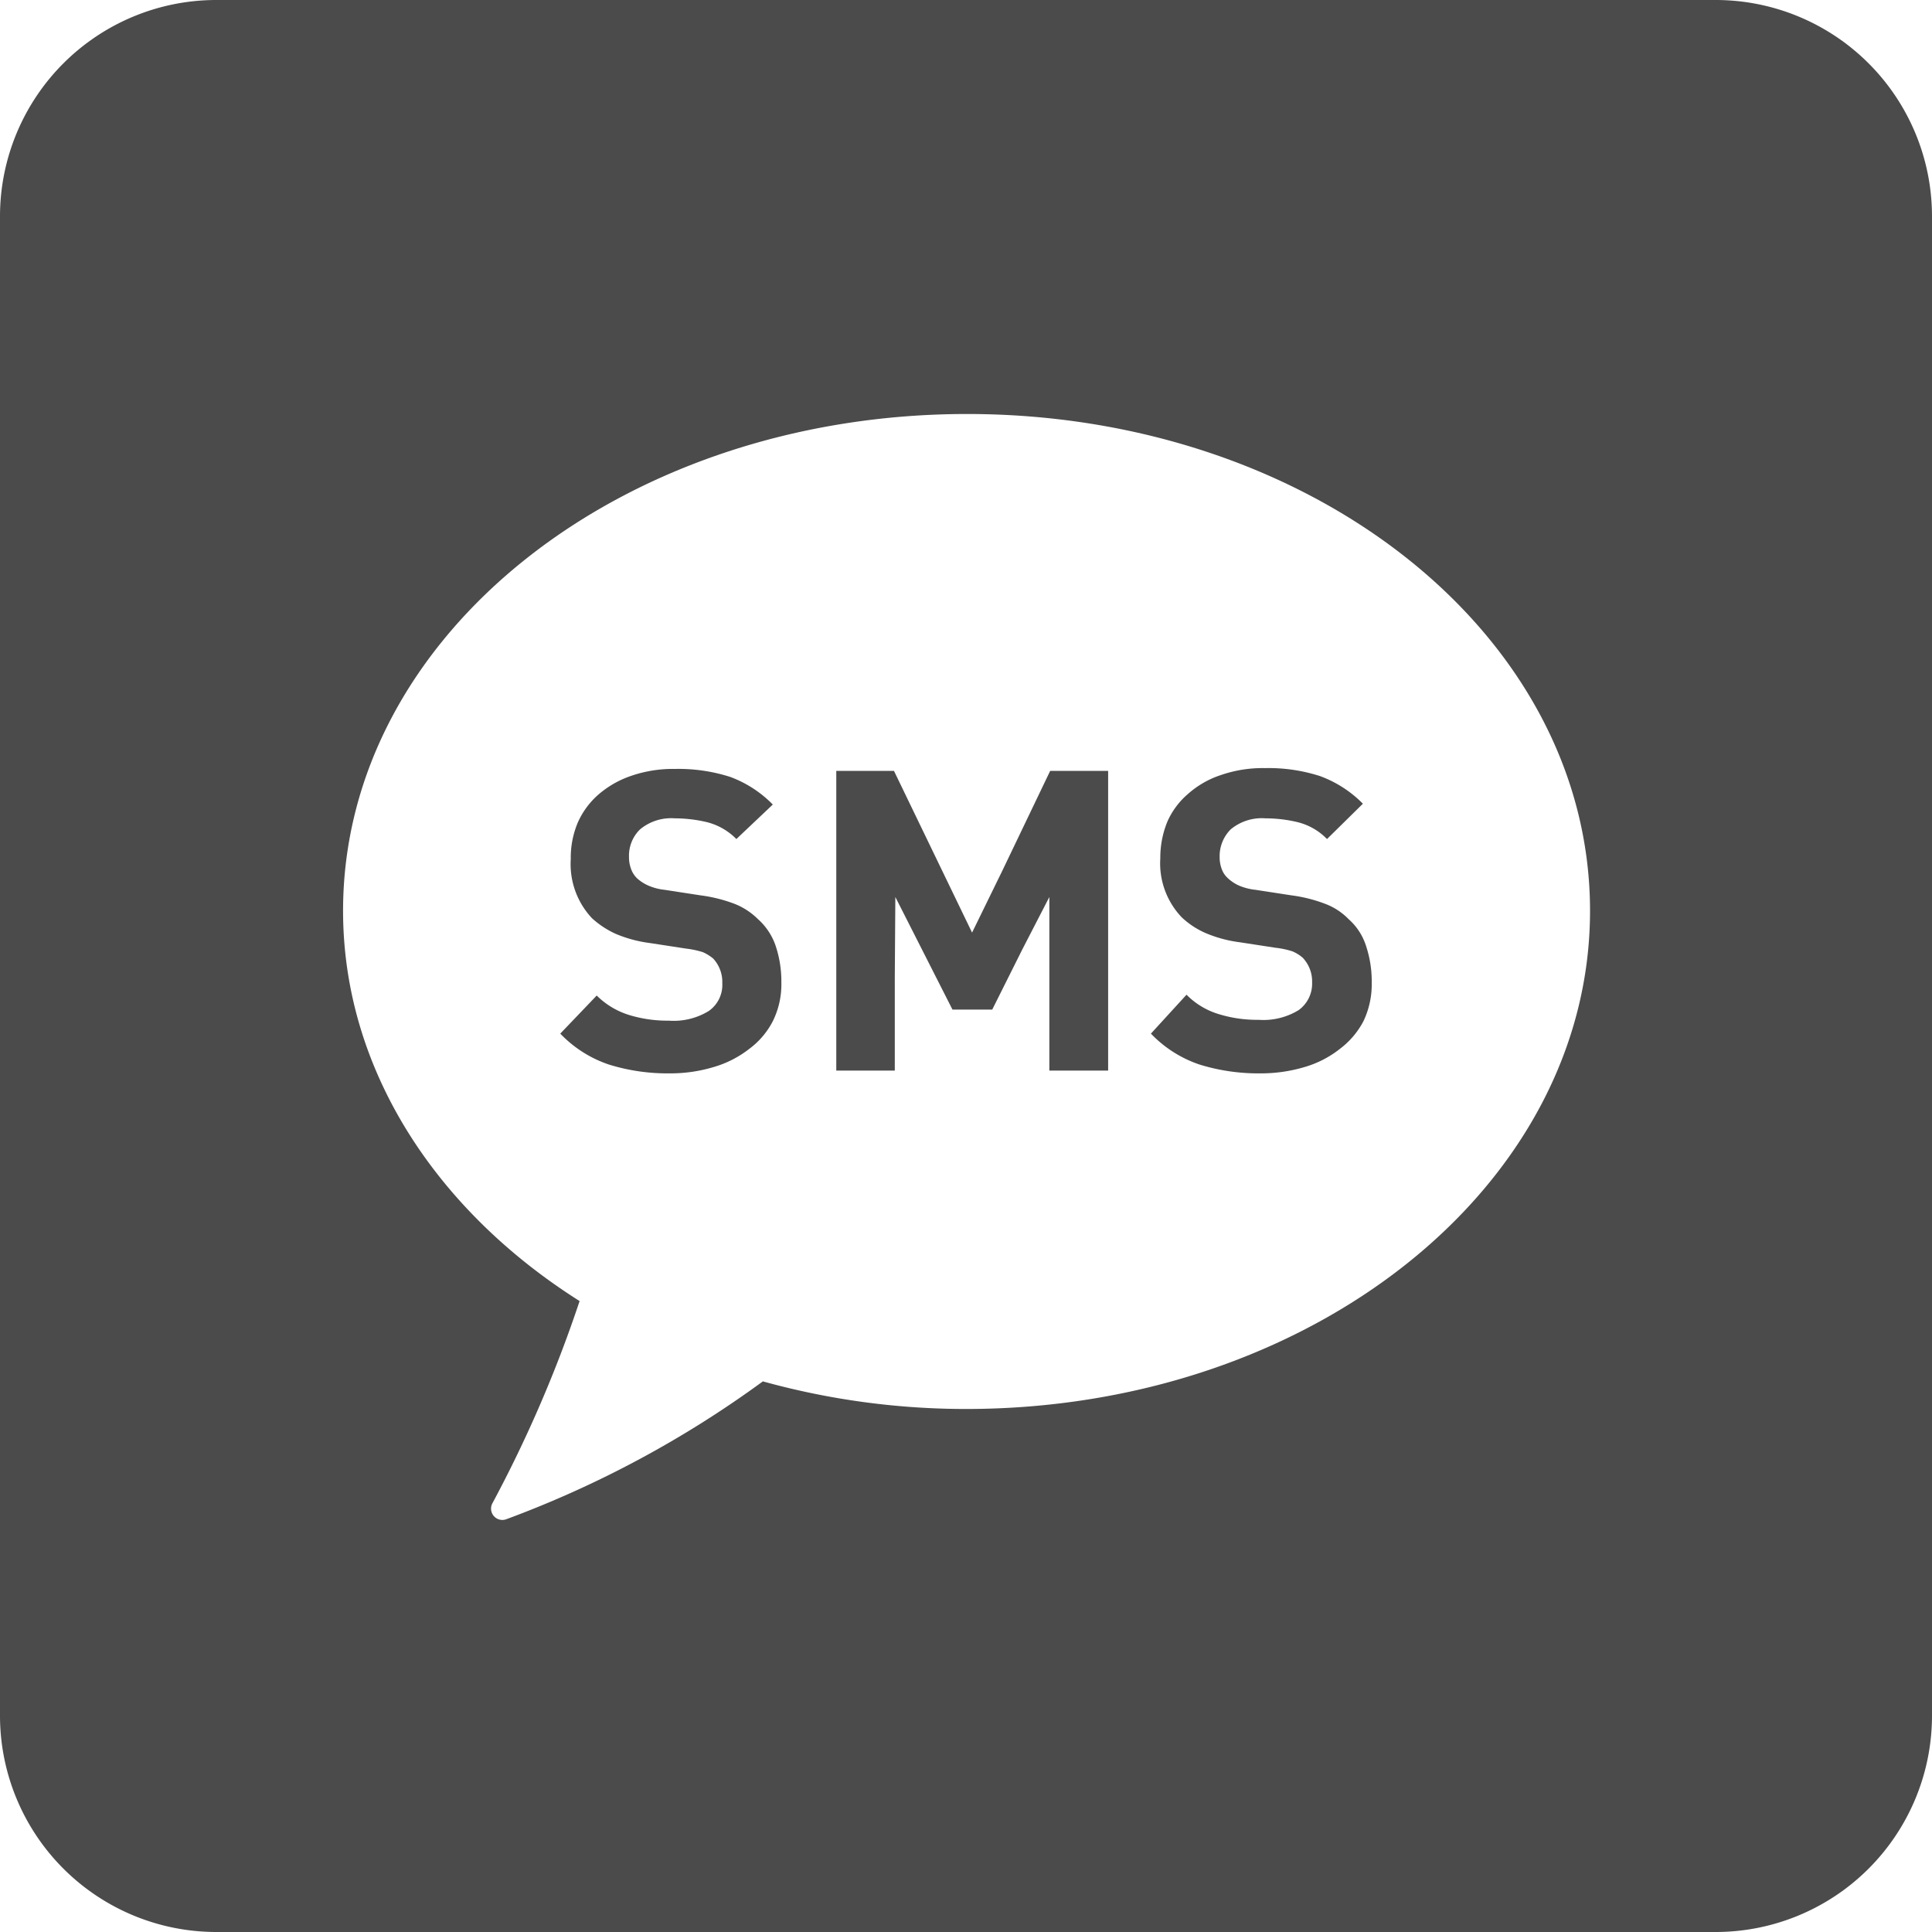 <svg xmlns="http://www.w3.org/2000/svg" viewBox="0 0 70 70"><defs><style>.cls-1{fill:#4b4b4b;}</style></defs><g id="レイヤー_2" data-name="レイヤー 2"><g id="オブジェクト"><path class="cls-1" d="M62.18,0H7.82A7.84,7.84,0,0,0,0,7.82V62.18A7.84,7.84,0,0,0,7.82,70H62.18A7.84,7.84,0,0,0,70,62.18V7.82A7.84,7.84,0,0,0,62.18,0ZM35,51.05a27.54,27.54,0,0,1-7.36-1,38.16,38.16,0,0,1-9.31,5,.41.41,0,0,1-.48-.6A46.73,46.73,0,0,0,21,47.14c-5.22-3.3-8.57-8.41-8.57-14.14,0-10,10.13-18,22.61-18S57.61,23,57.61,33,47.48,51.05,35,51.05Z"/><path class="cls-1" d="M27.46,33.3a2.5,2.5,0,0,0-.84-.55,5.45,5.45,0,0,0-1.24-.31l-1.3-.2a2,2,0,0,1-.58-.15,1.51,1.51,0,0,1-.41-.26.88.88,0,0,1-.23-.36,1.2,1.2,0,0,1-.07-.42,1.33,1.33,0,0,1,.4-1,1.76,1.76,0,0,1,1.26-.4,5.09,5.09,0,0,1,1.13.13,2.27,2.27,0,0,1,1.1.62L28,29.15l0,0h0v0a4.2,4.2,0,0,0-1.54-1,6.15,6.15,0,0,0-2-.29,4.65,4.65,0,0,0-1.59.25,3.56,3.56,0,0,0-1.19.68,2.92,2.92,0,0,0-.74,1,3.27,3.27,0,0,0-.26,1.34,2.86,2.86,0,0,0,.77,2.14,3.28,3.28,0,0,0,.87.57,4.73,4.73,0,0,0,1.24.33l1.3.2a3.25,3.25,0,0,1,.61.13,1.62,1.62,0,0,1,.37.23,1.25,1.25,0,0,1,.33.9,1.15,1.15,0,0,1-.49,1,2.43,2.43,0,0,1-1.45.35,4.73,4.73,0,0,1-1.42-.2,2.87,2.87,0,0,1-1.19-.71L20.3,37.45a4.36,4.36,0,0,0,1.76,1.12,7.14,7.14,0,0,0,2.21.32,5.41,5.41,0,0,0,1.59-.23A3.8,3.8,0,0,0,27.15,38,2.89,2.89,0,0,0,28,37a3,3,0,0,0,.31-1.4,4.05,4.05,0,0,0-.2-1.31A2.27,2.27,0,0,0,27.46,33.3Z"/><polygon class="cls-1" points="36.31 31.56 35.22 33.79 32.39 27.93 30.3 27.93 30.3 38.79 32.39 38.79 32.4 38.79 32.4 38.79 32.42 38.79 32.42 35.44 32.44 32.5 34.51 36.58 35.95 36.58 37.04 34.4 38.02 32.5 38.02 38.79 40.15 38.79 40.15 27.93 38.05 27.93 36.31 31.56"/><path class="cls-1" d="M48.86,33.3a2.32,2.32,0,0,0-.84-.55,5.35,5.35,0,0,0-1.23-.31l-1.3-.2a2.11,2.11,0,0,1-.59-.15,1.46,1.46,0,0,1-.4-.26.82.82,0,0,1-.24-.36,1.2,1.2,0,0,1-.07-.42,1.37,1.37,0,0,1,.4-1,1.76,1.76,0,0,1,1.26-.4,5,5,0,0,1,1.13.13,2.23,2.23,0,0,1,1.1.62l1.3-1.28,0,0h0l0,0a4.23,4.23,0,0,0-1.55-1,6.08,6.08,0,0,0-2-.29,4.62,4.62,0,0,0-1.59.25,3.37,3.37,0,0,0-1.19.68,2.82,2.82,0,0,0-.75,1,3.44,3.44,0,0,0-.26,1.34,2.83,2.83,0,0,0,.78,2.14,3,3,0,0,0,.87.57,4.65,4.65,0,0,0,1.23.33l1.3.2a3.07,3.07,0,0,1,.61.13,1.43,1.43,0,0,1,.37.23,1.25,1.25,0,0,1,.34.9,1.18,1.18,0,0,1-.49,1,2.45,2.45,0,0,1-1.45.35,4.69,4.69,0,0,1-1.42-.2,2.75,2.75,0,0,1-1.19-.71L41.7,37.45a4.36,4.36,0,0,0,1.76,1.12,7.19,7.19,0,0,0,2.21.32,5.52,5.52,0,0,0,1.6-.23A3.75,3.75,0,0,0,48.55,38a3,3,0,0,0,.85-1,3.1,3.1,0,0,0,.3-1.4,4.05,4.05,0,0,0-.2-1.31A2.18,2.18,0,0,0,48.86,33.3Z"/></g></g></svg>